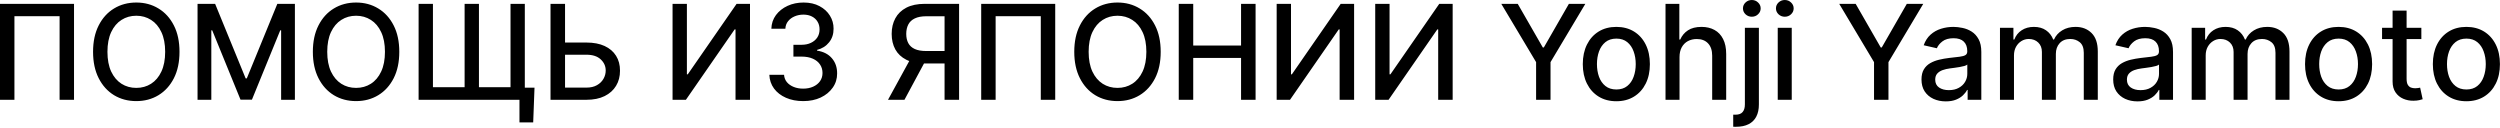 <?xml version="1.0" encoding="UTF-8"?> <svg xmlns="http://www.w3.org/2000/svg" width="1137" height="58" viewBox="0 0 1137 58" fill="none"><path d="M33.664 1.747V45.383H27.102V7.372H6.562V45.383H-0.001V1.747H33.664ZM81.636 23.565C81.636 28.224 80.784 32.23 79.079 35.582C77.375 38.92 75.038 41.492 72.07 43.295C69.115 45.085 65.756 45.98 61.992 45.98C58.213 45.98 54.84 45.085 51.871 43.295C48.916 41.492 46.587 38.913 44.882 35.561C43.178 32.209 42.325 28.21 42.325 23.565C42.325 18.906 43.178 14.908 44.882 11.57C46.587 8.217 48.916 5.646 51.871 3.857C54.84 2.053 58.213 1.151 61.992 1.151C65.756 1.151 69.115 2.053 72.07 3.857C75.038 5.646 77.375 8.217 79.079 11.57C80.784 14.908 81.636 18.906 81.636 23.565ZM75.117 23.565C75.117 20.014 74.541 17.024 73.391 14.595C72.254 12.152 70.692 10.305 68.703 9.055C66.729 7.791 64.492 7.159 61.992 7.159C59.477 7.159 57.233 7.791 55.258 9.055C53.284 10.305 51.722 12.152 50.571 14.595C49.435 17.024 48.867 20.014 48.867 23.565C48.867 27.116 49.435 30.114 50.571 32.557C51.722 34.986 53.284 36.832 55.258 38.097C57.233 39.347 59.477 39.972 61.992 39.972C64.492 39.972 66.729 39.347 68.703 38.097C70.692 36.832 72.254 34.986 73.391 32.557C74.541 30.114 75.117 27.116 75.117 23.565ZM89.845 1.747H97.835L111.727 35.668H112.238L126.13 1.747H134.12V45.383H127.856V13.807H127.451L114.582 45.32H109.383L96.514 13.786H96.109V45.383H89.845V1.747ZM181.597 23.565C181.597 28.224 180.745 32.23 179.04 35.582C177.336 38.92 174.999 41.492 172.031 43.295C169.076 45.085 165.717 45.98 161.952 45.98C158.174 45.98 154.8 45.085 151.832 43.295C148.877 41.492 146.548 38.913 144.843 35.561C143.138 32.209 142.286 28.21 142.286 23.565C142.286 18.906 143.138 14.908 144.843 11.57C146.548 8.217 148.877 5.646 151.832 3.857C154.8 2.053 158.174 1.151 161.952 1.151C165.717 1.151 169.076 2.053 172.031 3.857C174.999 5.646 177.336 8.217 179.04 11.57C180.745 14.908 181.597 18.906 181.597 23.565ZM175.077 23.565C175.077 20.014 174.502 17.024 173.352 14.595C172.215 12.152 170.653 10.305 168.664 9.055C166.69 7.791 164.452 7.159 161.952 7.159C159.438 7.159 157.194 7.791 155.219 9.055C153.245 10.305 151.683 12.152 150.532 14.595C149.396 17.024 148.827 20.014 148.827 23.565C148.827 27.116 149.396 30.114 150.532 32.557C151.683 34.986 153.245 36.832 155.219 38.097C157.194 39.347 159.438 39.972 161.952 39.972C164.452 39.972 166.69 39.347 168.664 38.097C170.653 36.832 172.215 34.986 173.352 32.557C174.502 30.114 175.077 27.116 175.077 23.565ZM243.094 39.886L242.498 55.675H236.255V45.383H232.27V39.886H243.094ZM190.381 1.747H196.901V39.673H211.304V1.747H217.824V39.673H232.185V1.747H238.684V45.383H190.381V1.747ZM254.957 19.347H266.718C269.957 19.347 272.712 19.872 274.985 20.923C277.258 21.974 278.991 23.459 280.184 25.376C281.391 27.294 281.988 29.553 281.974 32.152C281.988 34.751 281.391 37.045 280.184 39.034C278.991 41.023 277.258 42.578 274.985 43.7C272.712 44.822 269.957 45.383 266.718 45.383H250.376V1.747H256.981V39.844H266.718C268.607 39.844 270.198 39.474 271.491 38.736C272.798 37.997 273.785 37.038 274.452 35.859C275.134 34.68 275.475 33.416 275.475 32.067C275.475 30.107 274.722 28.423 273.217 27.017C271.711 25.597 269.545 24.886 266.718 24.886H254.957V19.347ZM305.88 1.747H312.4V33.793H312.805L335.006 1.747H341.1V45.383H334.516V13.381H334.112L311.952 45.383H305.88V1.747ZM365.299 45.98C362.373 45.98 359.76 45.476 357.458 44.467C355.172 43.459 353.36 42.06 352.025 40.27C350.704 38.466 349.994 36.378 349.895 34.006H356.585C356.67 35.298 357.103 36.42 357.885 37.372C358.68 38.31 359.717 39.034 360.995 39.545C362.274 40.057 363.694 40.312 365.257 40.312C366.975 40.312 368.495 40.014 369.816 39.418C371.152 38.821 372.196 37.99 372.949 36.925C373.701 35.845 374.078 34.602 374.078 33.196C374.078 31.733 373.701 30.448 372.949 29.34C372.21 28.217 371.123 27.337 369.689 26.698C368.268 26.058 366.549 25.739 364.532 25.739H360.846V20.369H364.532C366.152 20.369 367.572 20.078 368.794 19.496C370.029 18.913 370.995 18.104 371.691 17.067C372.387 16.016 372.735 14.787 372.735 13.381C372.735 12.031 372.43 10.859 371.819 9.865C371.223 8.857 370.37 8.068 369.262 7.5C368.169 6.932 366.876 6.648 365.385 6.648C363.964 6.648 362.636 6.911 361.4 7.436C360.179 7.947 359.184 8.686 358.417 9.652C357.65 10.604 357.238 11.747 357.181 13.082H350.811C350.882 10.725 351.578 8.651 352.899 6.861C354.234 5.071 355.995 3.672 358.183 2.663C360.37 1.655 362.799 1.151 365.47 1.151C368.268 1.151 370.683 1.697 372.714 2.791C374.76 3.871 376.336 5.313 377.444 7.117C378.566 8.92 379.12 10.895 379.106 13.04C379.12 15.483 378.439 17.557 377.061 19.261C375.697 20.966 373.879 22.109 371.606 22.692V23.033C374.504 23.473 376.748 24.624 378.339 26.484C379.944 28.345 380.74 30.653 380.725 33.409C380.74 35.81 380.072 37.962 378.723 39.865C377.387 41.769 375.562 43.267 373.247 44.361C370.931 45.44 368.282 45.98 365.299 45.98ZM436.192 45.383H429.587V7.393H421.32C419.161 7.393 417.407 7.72 416.058 8.374C414.708 9.013 413.721 9.936 413.096 11.143C412.471 12.351 412.158 13.778 412.158 15.426C412.158 17.06 412.471 18.459 413.096 19.624C413.721 20.788 414.701 21.676 416.036 22.287C417.371 22.898 419.112 23.203 421.256 23.203H432.442V28.871H420.638C417.272 28.871 414.467 28.31 412.222 27.188C409.992 26.065 408.316 24.496 407.194 22.479C406.086 20.448 405.532 18.097 405.532 15.426C405.532 12.742 406.086 10.376 407.194 8.331C408.302 6.271 409.971 4.659 412.201 3.494C414.445 2.33 417.251 1.747 420.617 1.747H436.192V45.383ZM414.651 25.696H421.938L411.349 45.383H403.87L414.651 25.696ZM479.914 1.747V45.383H473.352V7.372H452.812V45.383H446.249V1.747H479.914ZM527.886 23.565C527.886 28.224 527.034 32.23 525.33 35.582C523.625 38.92 521.288 41.492 518.32 43.295C515.365 45.085 512.006 45.98 508.241 45.98C504.463 45.98 501.089 45.085 498.121 43.295C495.166 41.492 492.837 38.913 491.132 35.561C489.428 32.209 488.575 28.21 488.575 23.565C488.575 18.906 489.428 14.908 491.132 11.57C492.837 8.217 495.166 5.646 498.121 3.857C501.089 2.053 504.463 1.151 508.241 1.151C512.006 1.151 515.365 2.053 518.32 3.857C521.288 5.646 523.625 8.217 525.33 11.57C527.034 14.908 527.886 18.906 527.886 23.565ZM521.366 23.565C521.366 20.014 520.791 17.024 519.641 14.595C518.504 12.152 516.942 10.305 514.953 9.055C512.979 7.791 510.741 7.159 508.241 7.159C505.727 7.159 503.483 7.791 501.509 9.055C499.534 10.305 497.972 12.152 496.821 14.595C495.685 17.024 495.116 20.014 495.116 23.565C495.116 27.116 495.685 30.114 496.821 32.557C497.972 34.986 499.534 36.832 501.509 38.097C503.483 39.347 505.727 39.972 508.241 39.972C510.741 39.972 512.979 39.347 514.953 38.097C516.942 36.832 518.504 34.986 519.641 32.557C520.791 30.114 521.366 27.116 521.366 23.565ZM536.095 45.383V1.747H542.679V20.71H564.433V1.747H571.038V45.383H564.433V26.357H542.679V45.383H536.095ZM580.626 1.747H587.146V33.793H587.551L609.752 1.747H615.846V45.383H609.262V13.381H608.858L586.699 45.383H580.626V1.747ZM625.45 1.747H631.97V33.793H632.375L654.577 1.747H660.67V45.383H654.087V13.381H653.682L631.523 45.383H625.45V1.747ZM682.787 1.747H690.266L701.665 21.584H702.134L713.533 1.747H721.011L705.18 28.253V45.383H698.618V28.253L682.787 1.747ZM735.111 46.044C732.043 46.044 729.365 45.341 727.078 43.935C724.792 42.528 723.016 40.561 721.752 38.033C720.488 35.504 719.855 32.55 719.855 29.169C719.855 25.774 720.488 22.805 721.752 20.263C723.016 17.72 724.792 15.746 727.078 14.339C729.365 12.933 732.043 12.23 735.111 12.23C738.179 12.23 740.857 12.933 743.144 14.339C745.431 15.746 747.206 17.72 748.471 20.263C749.735 22.805 750.367 25.774 750.367 29.169C750.367 32.55 749.735 35.504 748.471 38.033C747.206 40.561 745.431 42.528 743.144 43.935C740.857 45.341 738.179 46.044 735.111 46.044ZM735.132 40.696C737.121 40.696 738.769 40.17 740.076 39.119C741.382 38.068 742.348 36.669 742.973 34.922C743.613 33.175 743.932 31.25 743.932 29.148C743.932 27.06 743.613 25.142 742.973 23.395C742.348 21.634 741.382 20.22 740.076 19.155C738.769 18.09 737.121 17.557 735.132 17.557C733.13 17.557 731.468 18.09 730.147 19.155C728.84 20.22 727.867 21.634 727.228 23.395C726.603 25.142 726.29 27.06 726.29 29.148C726.29 31.25 726.603 33.175 727.228 34.922C727.867 36.669 728.84 38.068 730.147 39.119C731.468 40.17 733.13 40.696 735.132 40.696ZM763.849 25.952V45.383H757.478V1.747H763.763V17.983H764.168C764.935 16.222 766.107 14.822 767.684 13.786C769.261 12.749 771.32 12.23 773.863 12.23C776.107 12.23 778.067 12.692 779.744 13.615C781.434 14.538 782.741 15.916 783.664 17.749C784.602 19.567 785.07 21.84 785.07 24.567V45.383H778.7V25.334C778.7 22.933 778.082 21.073 776.846 19.751C775.61 18.416 773.891 17.749 771.69 17.749C770.184 17.749 768.835 18.068 767.641 18.707C766.462 19.347 765.532 20.284 764.85 21.52C764.183 22.741 763.849 24.219 763.849 25.952ZM793.572 12.656H799.942V47.514C799.942 49.702 799.545 51.548 798.749 53.054C797.968 54.56 796.803 55.703 795.255 56.484C793.721 57.266 791.825 57.656 789.566 57.656C789.339 57.656 789.126 57.656 788.927 57.656C788.714 57.656 788.494 57.649 788.266 57.635V52.159C788.465 52.159 788.643 52.159 788.799 52.159C788.941 52.159 789.104 52.159 789.289 52.159C790.795 52.159 791.881 51.754 792.549 50.945C793.231 50.149 793.572 48.992 793.572 47.472V12.656ZM796.725 7.607C795.617 7.607 794.665 7.237 793.87 6.499C793.089 5.746 792.698 4.851 792.698 3.814C792.698 2.763 793.089 1.868 793.87 1.129C794.665 0.376 795.617 2.12193e-05 796.725 2.12193e-05C797.833 2.12193e-05 798.778 0.376 799.559 1.129C800.354 1.868 800.752 2.763 800.752 3.814C800.752 4.851 800.354 5.746 799.559 6.499C798.778 7.237 797.833 7.607 796.725 7.607ZM808.513 45.383V12.656H814.884V45.383H808.513ZM811.73 7.607C810.623 7.607 809.671 7.237 808.875 6.499C808.094 5.746 807.703 4.851 807.703 3.814C807.703 2.763 808.094 1.868 808.875 1.129C809.671 0.376 810.623 2.12193e-05 811.73 2.12193e-05C812.838 2.12193e-05 813.783 0.376 814.564 1.129C815.36 1.868 815.757 2.763 815.757 3.814C815.757 4.851 815.36 5.746 814.564 6.499C813.783 7.237 812.838 7.607 811.73 7.607ZM836.478 1.747H843.957L855.356 21.584H855.825L867.224 1.747H874.703L858.872 28.253V45.383H852.309V28.253L836.478 1.747ZM884.951 46.108C882.877 46.108 881.002 45.724 879.326 44.957C877.65 44.176 876.322 43.047 875.342 41.57C874.376 40.092 873.893 38.281 873.893 36.136C873.893 34.29 874.248 32.77 874.958 31.577C875.669 30.384 876.627 29.439 877.835 28.743C879.042 28.047 880.392 27.521 881.883 27.166C883.375 26.811 884.895 26.541 886.443 26.357C888.403 26.129 889.994 25.945 891.216 25.803C892.437 25.646 893.325 25.398 893.879 25.057C894.433 24.716 894.71 24.162 894.71 23.395V23.246C894.71 21.385 894.184 19.943 893.133 18.921C892.096 17.898 890.548 17.386 888.488 17.386C886.343 17.386 884.653 17.862 883.417 18.814C882.196 19.751 881.35 20.796 880.882 21.946L874.895 20.582C875.605 18.594 876.642 16.989 878.005 15.767C879.383 14.531 880.967 13.636 882.757 13.082C884.547 12.514 886.429 12.23 888.403 12.23C889.71 12.23 891.095 12.386 892.558 12.699C894.035 12.997 895.413 13.551 896.691 14.361C897.984 15.171 899.042 16.328 899.866 17.834C900.69 19.325 901.102 21.264 901.102 23.651V45.383H894.88V40.909H894.625C894.213 41.733 893.595 42.543 892.771 43.338C891.947 44.133 890.889 44.794 889.596 45.32C888.304 45.845 886.755 46.108 884.951 46.108ZM886.336 40.994C888.098 40.994 889.603 40.646 890.853 39.95C892.118 39.254 893.076 38.345 893.73 37.223C894.397 36.087 894.731 34.872 894.731 33.58V29.361C894.504 29.588 894.064 29.801 893.41 30C892.771 30.185 892.039 30.348 891.216 30.49C890.392 30.618 889.589 30.739 888.808 30.852C888.027 30.952 887.373 31.037 886.848 31.108C885.612 31.264 884.483 31.527 883.46 31.896C882.451 32.266 881.642 32.798 881.031 33.494C880.434 34.176 880.136 35.085 880.136 36.222C880.136 37.798 880.718 38.992 881.883 39.801C883.048 40.597 884.532 40.994 886.336 40.994ZM909.587 45.383V12.656H915.702V17.983H916.107C916.789 16.179 917.904 14.773 919.452 13.764C921.001 12.742 922.854 12.23 925.013 12.23C927.201 12.23 929.033 12.742 930.511 13.764C932.002 14.787 933.103 16.193 933.813 17.983H934.154C934.935 16.236 936.178 14.844 937.883 13.807C939.587 12.756 941.619 12.23 943.977 12.23C946.945 12.23 949.367 13.161 951.242 15.021C953.131 16.882 954.076 19.688 954.076 23.438V45.383H947.705V24.034C947.705 21.818 947.102 20.213 945.894 19.219C944.687 18.224 943.245 17.727 941.569 17.727C939.495 17.727 937.883 18.366 936.732 19.645C935.582 20.909 935.006 22.535 935.006 24.524V45.383H928.657V23.629C928.657 21.854 928.103 20.426 926.995 19.347C925.887 18.267 924.445 17.727 922.67 17.727C921.462 17.727 920.347 18.047 919.325 18.686C918.316 19.311 917.499 20.185 916.874 21.307C916.263 22.429 915.958 23.729 915.958 25.206V45.383H909.587ZM972.139 46.108C970.065 46.108 968.19 45.724 966.514 44.957C964.838 44.176 963.51 43.047 962.529 41.57C961.564 40.092 961.081 38.281 961.081 36.136C961.081 34.29 961.436 32.77 962.146 31.577C962.856 30.384 963.815 29.439 965.022 28.743C966.23 28.047 967.579 27.521 969.071 27.166C970.562 26.811 972.082 26.541 973.63 26.357C975.591 26.129 977.181 25.945 978.403 25.803C979.625 25.646 980.512 25.398 981.066 25.057C981.62 24.716 981.897 24.162 981.897 23.395V23.246C981.897 21.385 981.372 19.943 980.321 18.921C979.284 17.898 977.735 17.386 975.676 17.386C973.531 17.386 971.841 17.862 970.605 18.814C969.383 19.751 968.538 20.796 968.069 21.946L962.082 20.582C962.792 18.594 963.829 16.989 965.193 15.767C966.571 14.531 968.154 13.636 969.944 13.082C971.734 12.514 973.616 12.23 975.591 12.23C976.897 12.23 978.282 12.386 979.745 12.699C981.223 12.997 982.6 13.551 983.879 14.361C985.172 15.171 986.23 16.328 987.054 17.834C987.877 19.325 988.289 21.264 988.289 23.651V45.383H982.068V40.909H981.812C981.4 41.733 980.782 42.543 979.958 43.338C979.135 44.133 978.076 44.794 976.784 45.32C975.491 45.845 973.943 46.108 972.139 46.108ZM973.524 40.994C975.285 40.994 976.791 40.646 978.041 39.95C979.305 39.254 980.264 38.345 980.917 37.223C981.585 36.087 981.919 34.872 981.919 33.58V29.361C981.691 29.588 981.251 29.801 980.598 30C979.958 30.185 979.227 30.348 978.403 30.49C977.579 30.618 976.777 30.739 975.995 30.852C975.214 30.952 974.561 31.037 974.035 31.108C972.799 31.264 971.67 31.527 970.647 31.896C969.639 32.266 968.829 32.798 968.218 33.494C967.622 34.176 967.324 35.085 967.324 36.222C967.324 37.798 967.906 38.992 969.071 39.801C970.235 40.597 971.72 40.994 973.524 40.994ZM996.775 45.383V12.656H1002.89V17.983H1003.29C1003.98 16.179 1005.09 14.773 1006.64 13.764C1008.19 12.742 1010.04 12.23 1012.2 12.23C1014.39 12.23 1016.22 12.742 1017.7 13.764C1019.19 14.787 1020.29 16.193 1021 17.983H1021.34C1022.12 16.236 1023.37 14.844 1025.07 13.807C1026.77 12.756 1028.81 12.23 1031.16 12.23C1034.13 12.23 1036.55 13.161 1038.43 15.021C1040.32 16.882 1041.26 19.688 1041.26 23.438V45.383H1034.89V24.034C1034.89 21.818 1034.29 20.213 1033.08 19.219C1031.87 18.224 1030.43 17.727 1028.76 17.727C1026.68 17.727 1025.07 18.366 1023.92 19.645C1022.77 20.909 1022.19 22.535 1022.19 24.524V45.383H1015.84V23.629C1015.84 21.854 1015.29 20.426 1014.18 19.347C1013.07 18.267 1011.63 17.727 1009.86 17.727C1008.65 17.727 1007.53 18.047 1006.51 18.686C1005.5 19.311 1004.69 20.185 1004.06 21.307C1003.45 22.429 1003.15 23.729 1003.15 25.206V45.383H996.775ZM1063.59 46.044C1060.52 46.044 1057.84 45.341 1055.56 43.935C1053.27 42.528 1051.49 40.561 1050.23 38.033C1048.96 35.504 1048.33 32.55 1048.33 29.169C1048.33 25.774 1048.96 22.805 1050.23 20.263C1051.49 17.72 1053.27 15.746 1055.56 14.339C1057.84 12.933 1060.52 12.23 1063.59 12.23C1066.66 12.23 1069.33 12.933 1071.62 14.339C1073.91 15.746 1075.68 17.72 1076.95 20.263C1078.21 22.805 1078.84 25.774 1078.84 29.169C1078.84 32.55 1078.21 35.504 1076.95 38.033C1075.68 40.561 1073.91 42.528 1071.62 43.935C1069.33 45.341 1066.66 46.044 1063.59 46.044ZM1063.61 40.696C1065.6 40.696 1067.25 40.17 1068.55 39.119C1069.86 38.068 1070.82 36.669 1071.45 34.922C1072.09 33.175 1072.41 31.25 1072.41 29.148C1072.41 27.06 1072.09 25.142 1071.45 23.395C1070.82 21.634 1069.86 20.22 1068.55 19.155C1067.25 18.09 1065.6 17.557 1063.61 17.557C1061.61 17.557 1059.94 18.09 1058.62 19.155C1057.32 20.22 1056.34 21.634 1055.7 23.395C1055.08 25.142 1054.77 27.06 1054.77 29.148C1054.77 31.25 1055.08 33.175 1055.7 34.922C1056.34 36.669 1057.32 38.068 1058.62 39.119C1059.94 40.17 1061.61 40.696 1063.61 40.696ZM1101.23 12.656V17.77H1083.36V12.656H1101.23ZM1088.15 4.815H1094.52V35.774C1094.52 37.01 1094.7 37.94 1095.07 38.565C1095.44 39.176 1095.92 39.595 1096.5 39.822C1097.1 40.035 1097.74 40.142 1098.44 40.142C1098.95 40.142 1099.4 40.107 1099.78 40.035C1100.17 39.965 1100.46 39.908 1100.68 39.865L1101.83 45.128C1101.46 45.27 1100.93 45.412 1100.25 45.554C1099.57 45.71 1098.72 45.795 1097.69 45.81C1096.02 45.838 1094.46 45.54 1093.01 44.915C1091.56 44.29 1090.39 43.324 1089.49 42.017C1088.6 40.71 1088.15 39.07 1088.15 37.095V4.815ZM1121.71 46.044C1118.64 46.044 1115.97 45.341 1113.68 43.935C1111.39 42.528 1109.62 40.561 1108.35 38.033C1107.09 35.504 1106.46 32.55 1106.46 29.169C1106.46 25.774 1107.09 22.805 1108.35 20.263C1109.62 17.72 1111.39 15.746 1113.68 14.339C1115.97 12.933 1118.64 12.23 1121.71 12.23C1124.78 12.23 1127.46 12.933 1129.75 14.339C1132.03 15.746 1133.81 17.72 1135.07 20.263C1136.34 22.805 1136.97 25.774 1136.97 29.169C1136.97 32.55 1136.34 35.504 1135.07 38.033C1133.81 40.561 1132.03 42.528 1129.75 43.935C1127.46 45.341 1124.78 46.044 1121.71 46.044ZM1121.73 40.696C1123.72 40.696 1125.37 40.17 1126.68 39.119C1127.98 38.068 1128.95 36.669 1129.57 34.922C1130.21 33.175 1130.53 31.25 1130.53 29.148C1130.53 27.06 1130.21 25.142 1129.57 23.395C1128.95 21.634 1127.98 20.22 1126.68 19.155C1125.37 18.09 1123.72 17.557 1121.73 17.557C1119.73 17.557 1118.07 18.09 1116.75 19.155C1115.44 20.22 1114.47 21.634 1113.83 23.395C1113.2 25.142 1112.89 27.06 1112.89 29.148C1112.89 31.25 1113.2 33.175 1113.83 34.922C1114.47 36.669 1115.44 38.068 1116.75 39.119C1118.07 40.17 1119.73 40.696 1121.73 40.696Z" fill="black"></path></svg> 